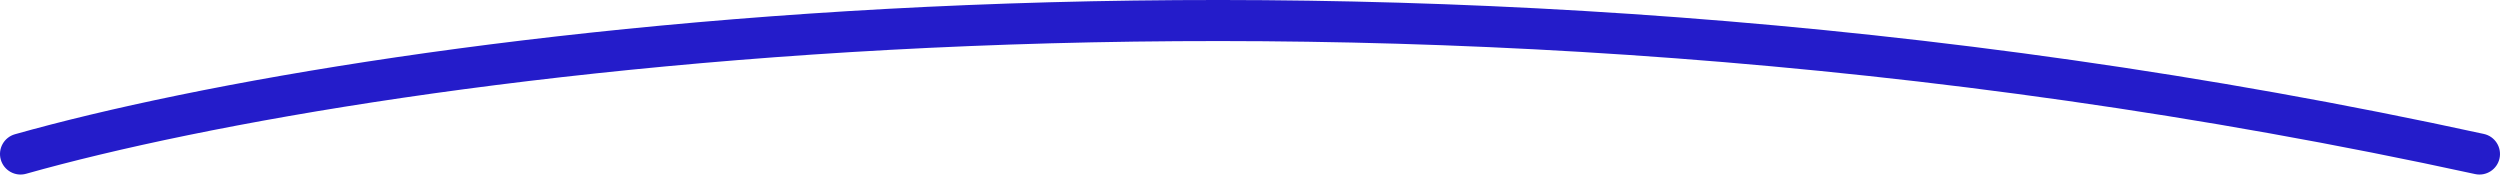<?xml version="1.0" encoding="UTF-8"?>
<svg xmlns="http://www.w3.org/2000/svg" width="487" height="34" viewBox="0 0 487 34" fill="none">
  <path fill-rule="evenodd" clip-rule="evenodd" d="M482.148 33.908C266.759 -13.028 74.143 14.391 5.085 33.85C2.959 34.449 0.749 33.211 0.15 31.085C-0.449 28.959 0.789 26.749 2.915 26.15C73.118 6.368 267.068 -21.149 483.852 26.092C486.01 26.562 487.379 28.693 486.908 30.852C486.438 33.01 484.307 34.379 482.148 33.908Z" fill="#241CCA"></path>
</svg>
